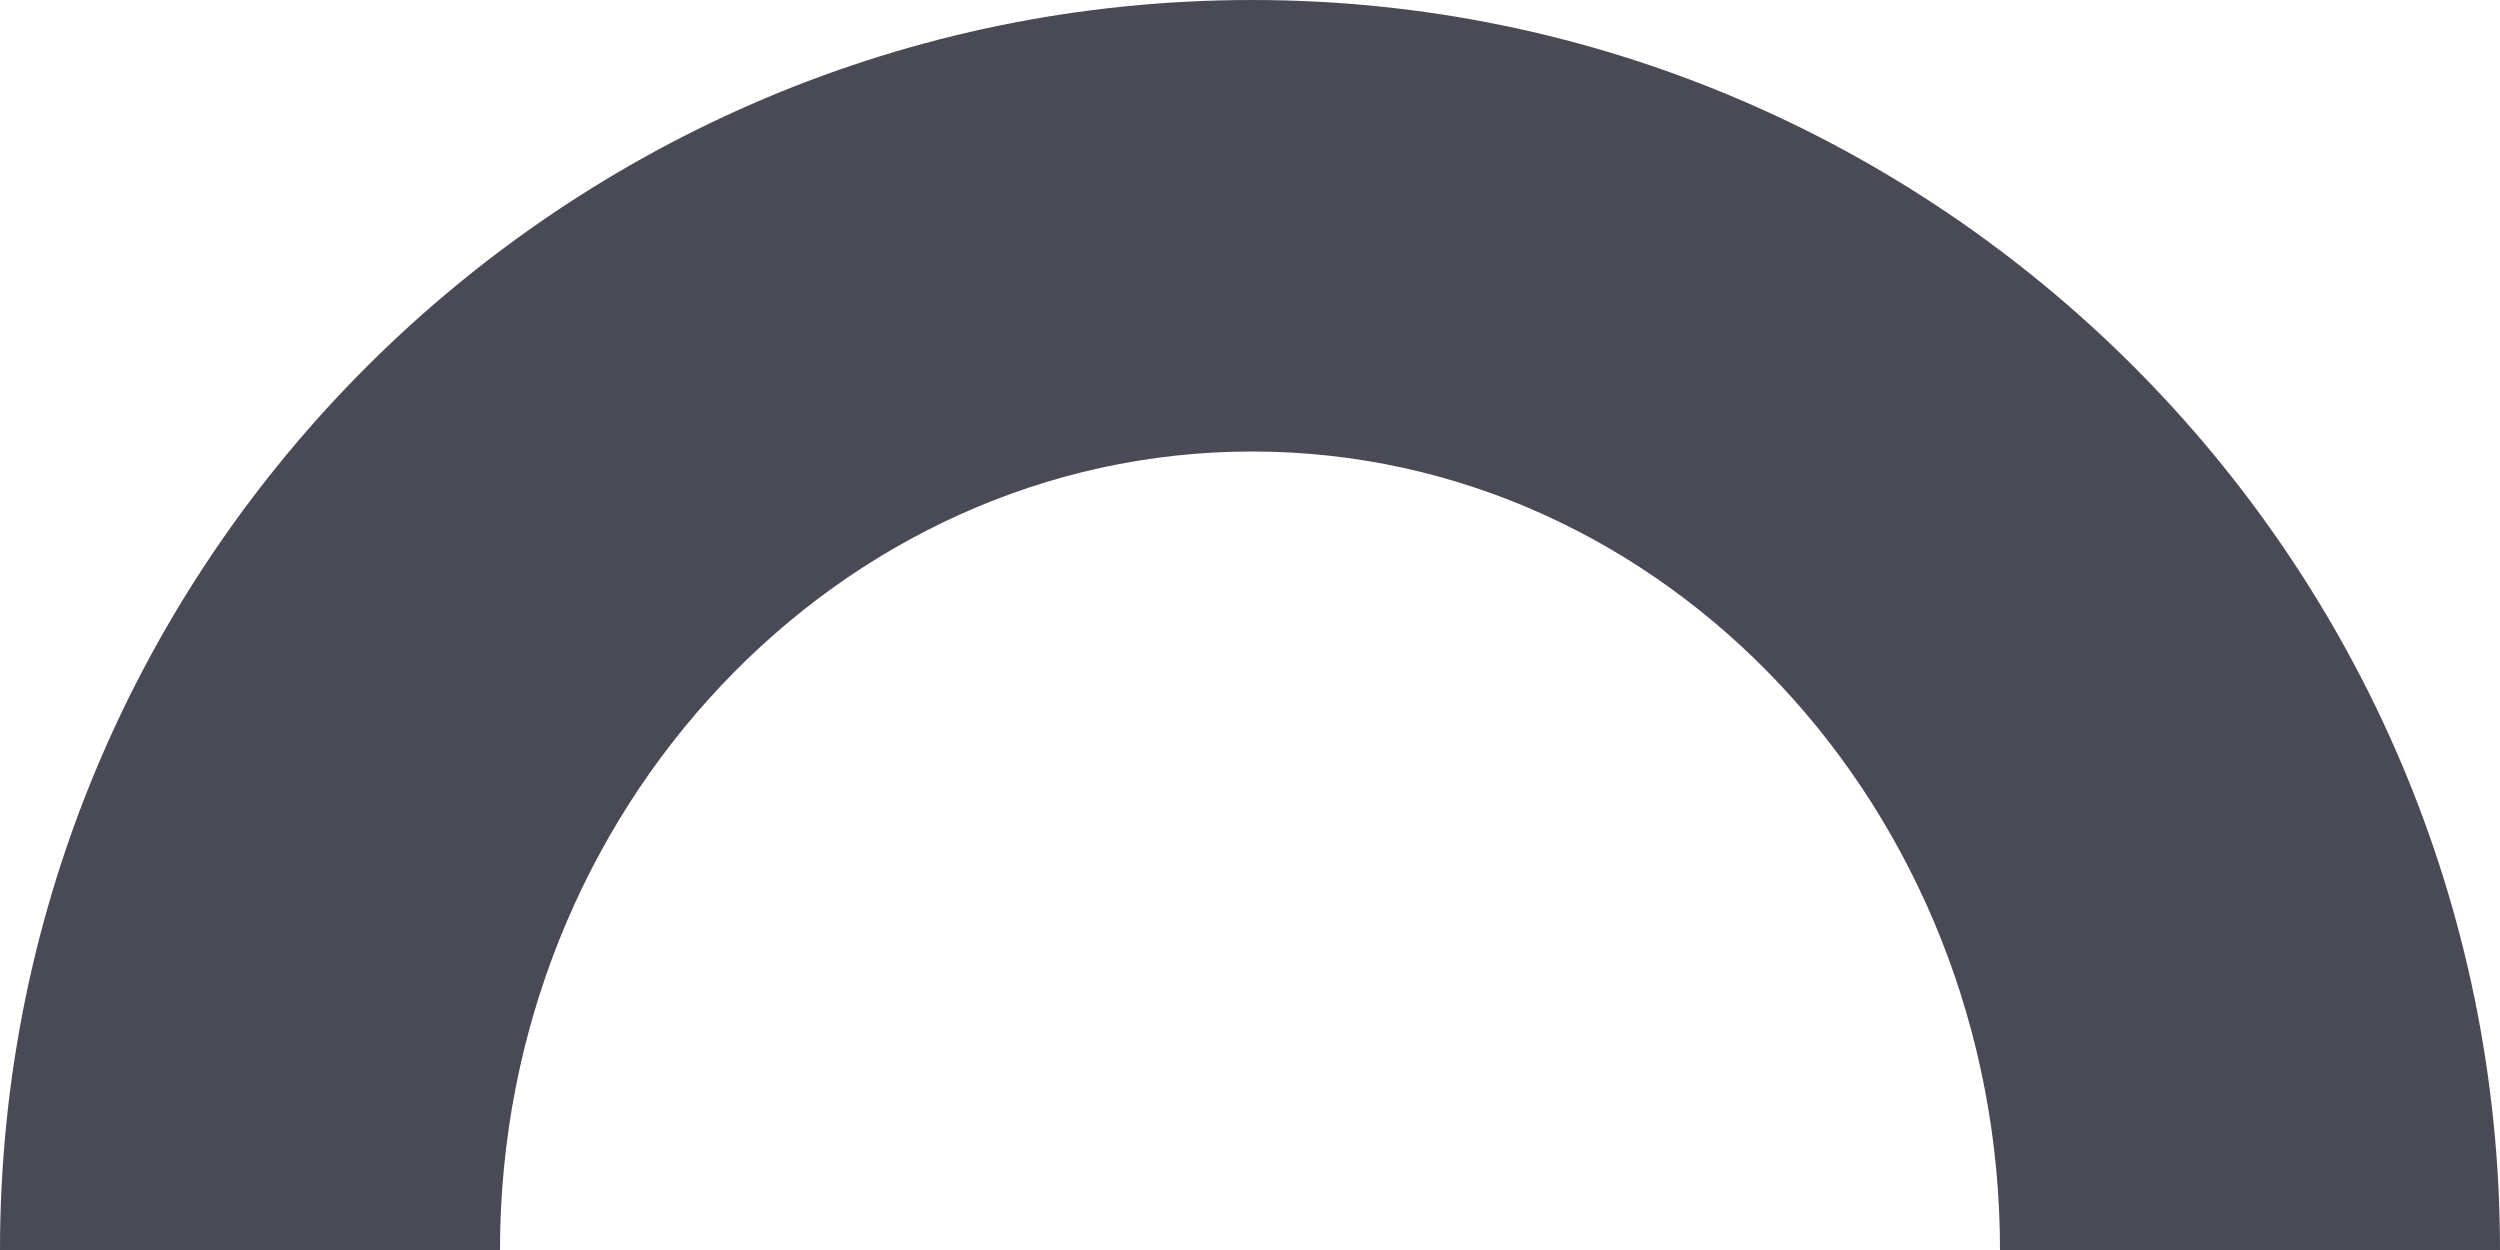 <svg width="88" height="44" viewBox="0 0 88 44" fill="none" xmlns="http://www.w3.org/2000/svg">
<path d="M88 44H70.4C70.4 28.502 58.618 15.893 44.073 15.893C29.527 15.893 17.6 28.502 17.6 44H0C0 19.701 19.782 0 44.073 0C68.218 0 88 19.701 88 44Z" fill="#494A55"/>
</svg>
